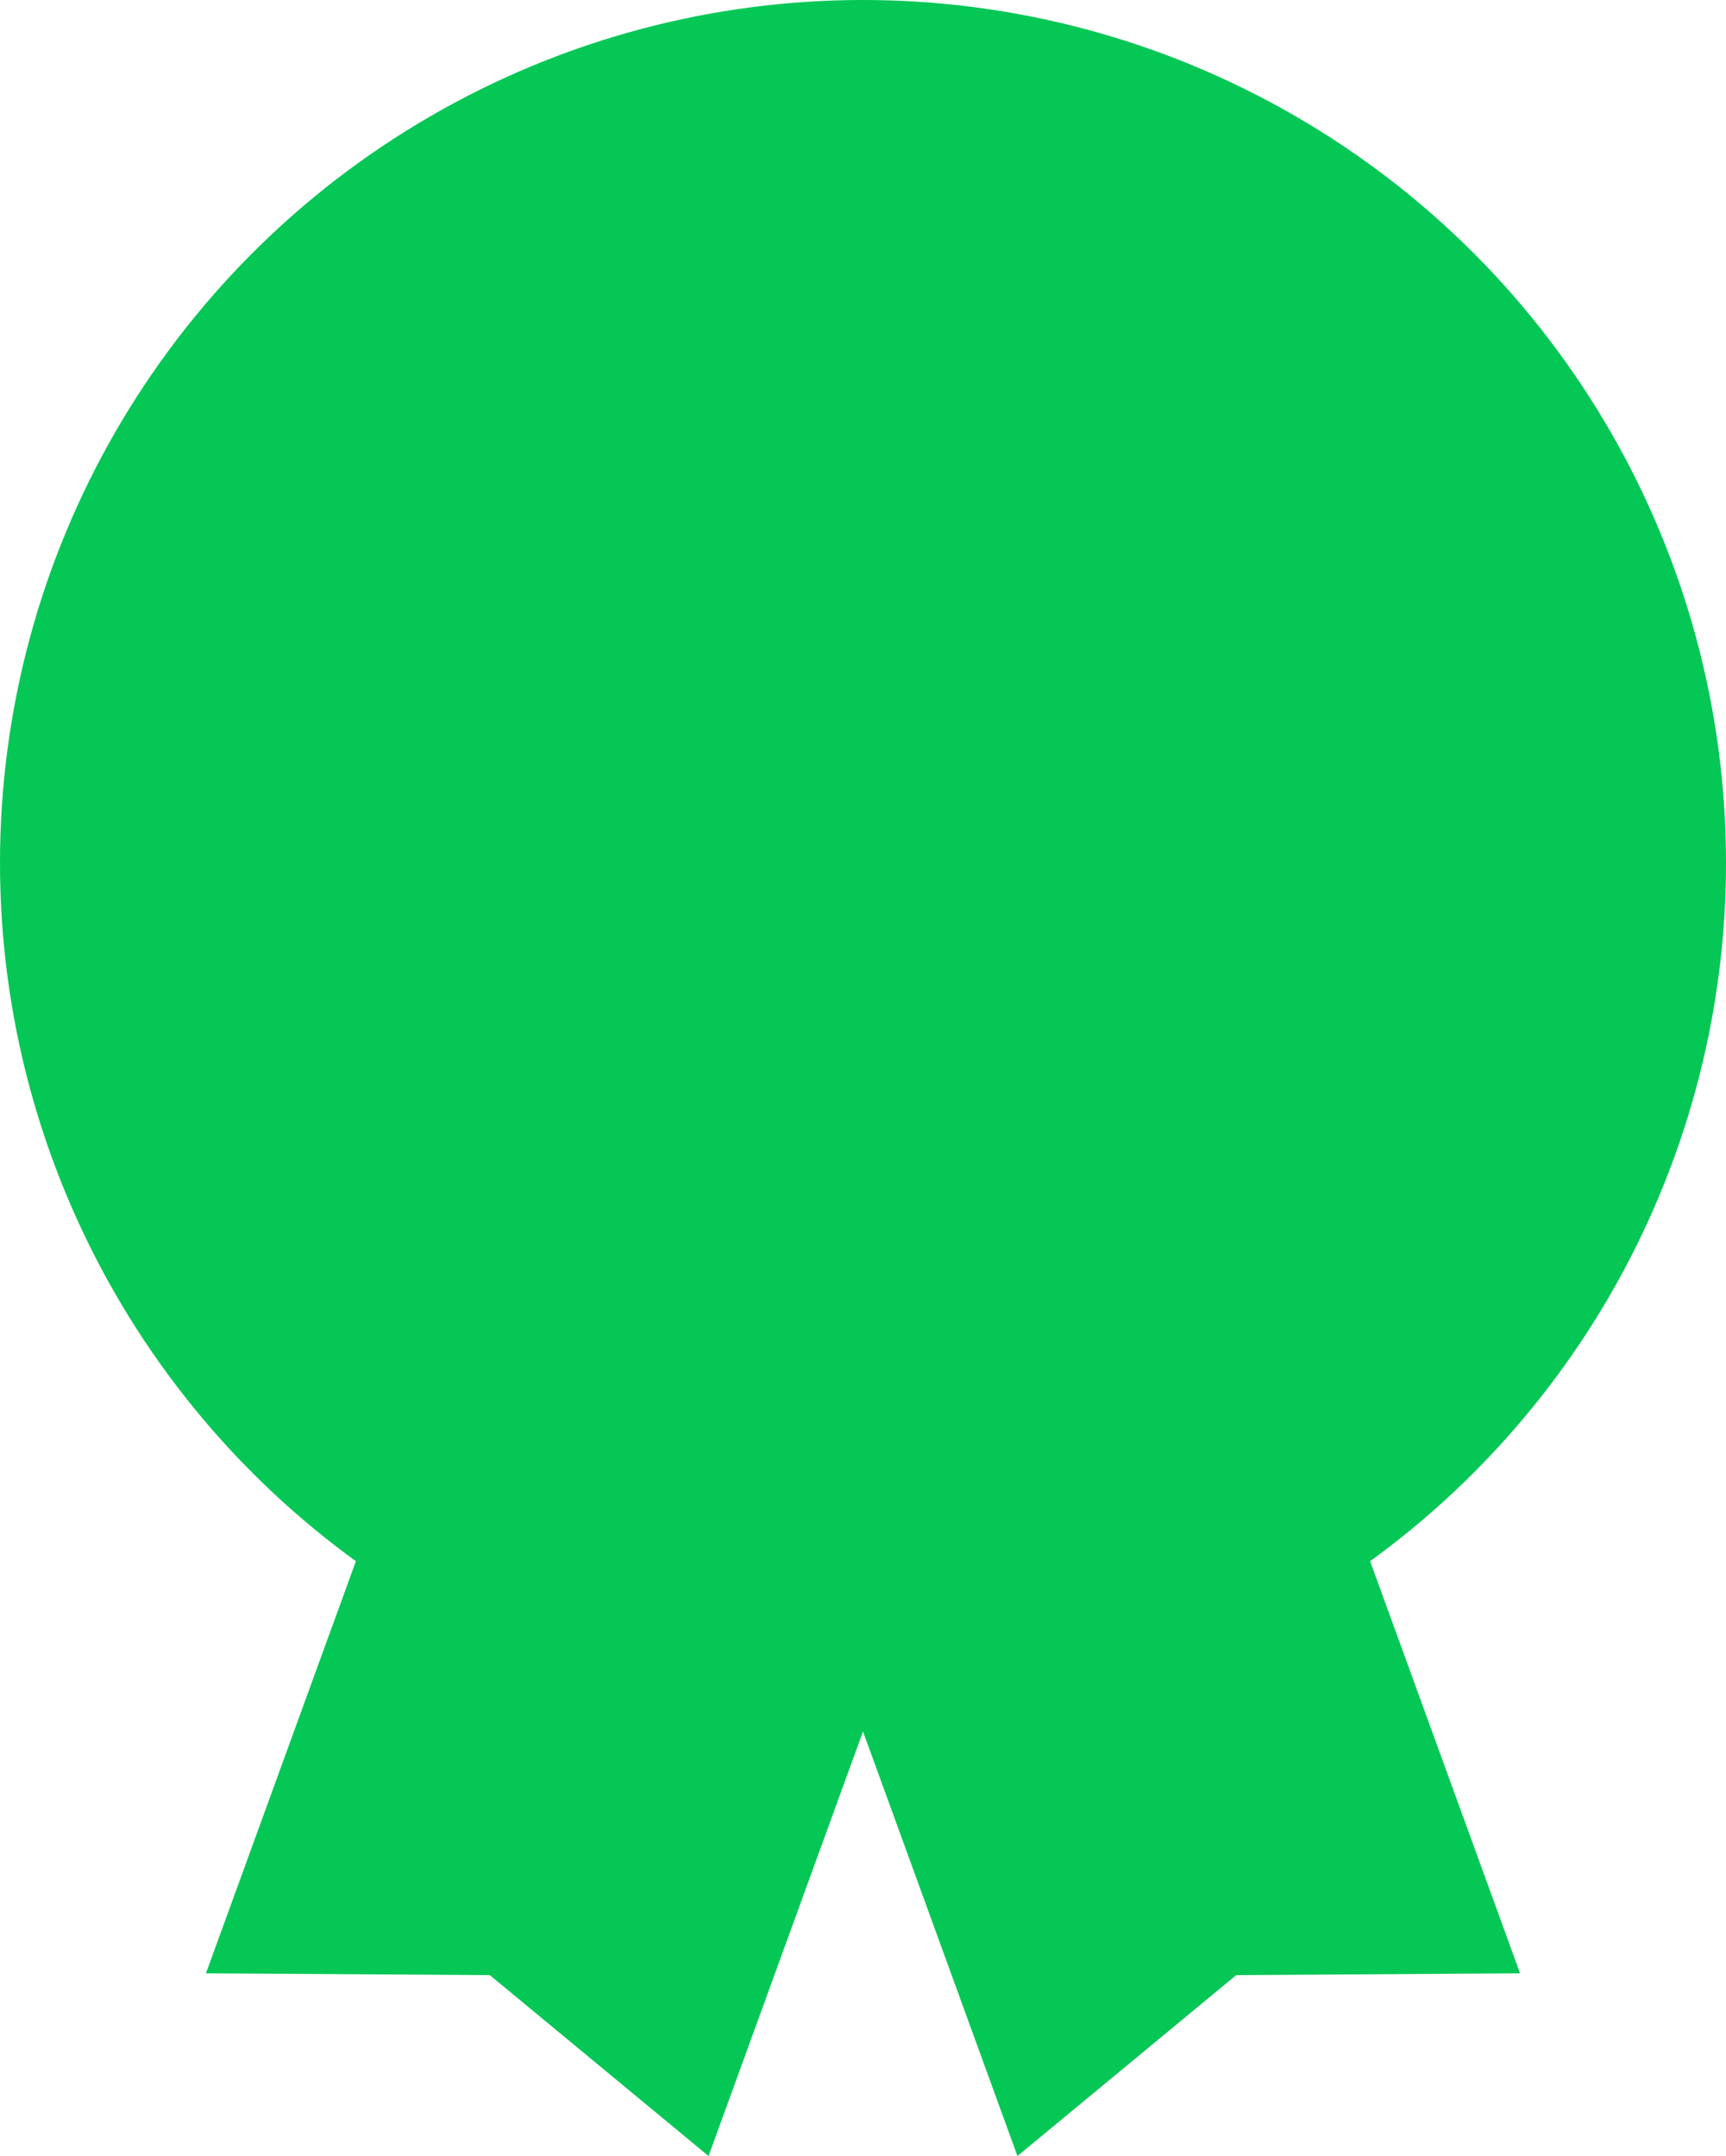 <?xml version="1.0" encoding="UTF-8"?>
<svg id="_レイヤー_2" data-name="レイヤー 2" xmlns="http://www.w3.org/2000/svg" viewBox="0 0 37.88 47.32">
  <defs>
    <style>
      .cls-1 {
        fill: #04c755;
        stroke-width: 0px;
      }
    </style>
  </defs>
  <g id="_テキスト" data-name="テキスト">
    <g>
      <circle class="cls-1" cx="18.94" cy="18.94" r="18.94"/>
      <g>
        <polygon class="cls-1" points="15.55 47.32 10.75 43.35 4.52 43.31 9.93 28.44 20.96 32.45 15.55 47.32"/>
        <polygon class="cls-1" points="22.33 47.32 27.13 43.35 33.36 43.31 27.95 28.44 16.92 32.45 22.33 47.32"/>
      </g>
    </g>
  </g>
</svg>
